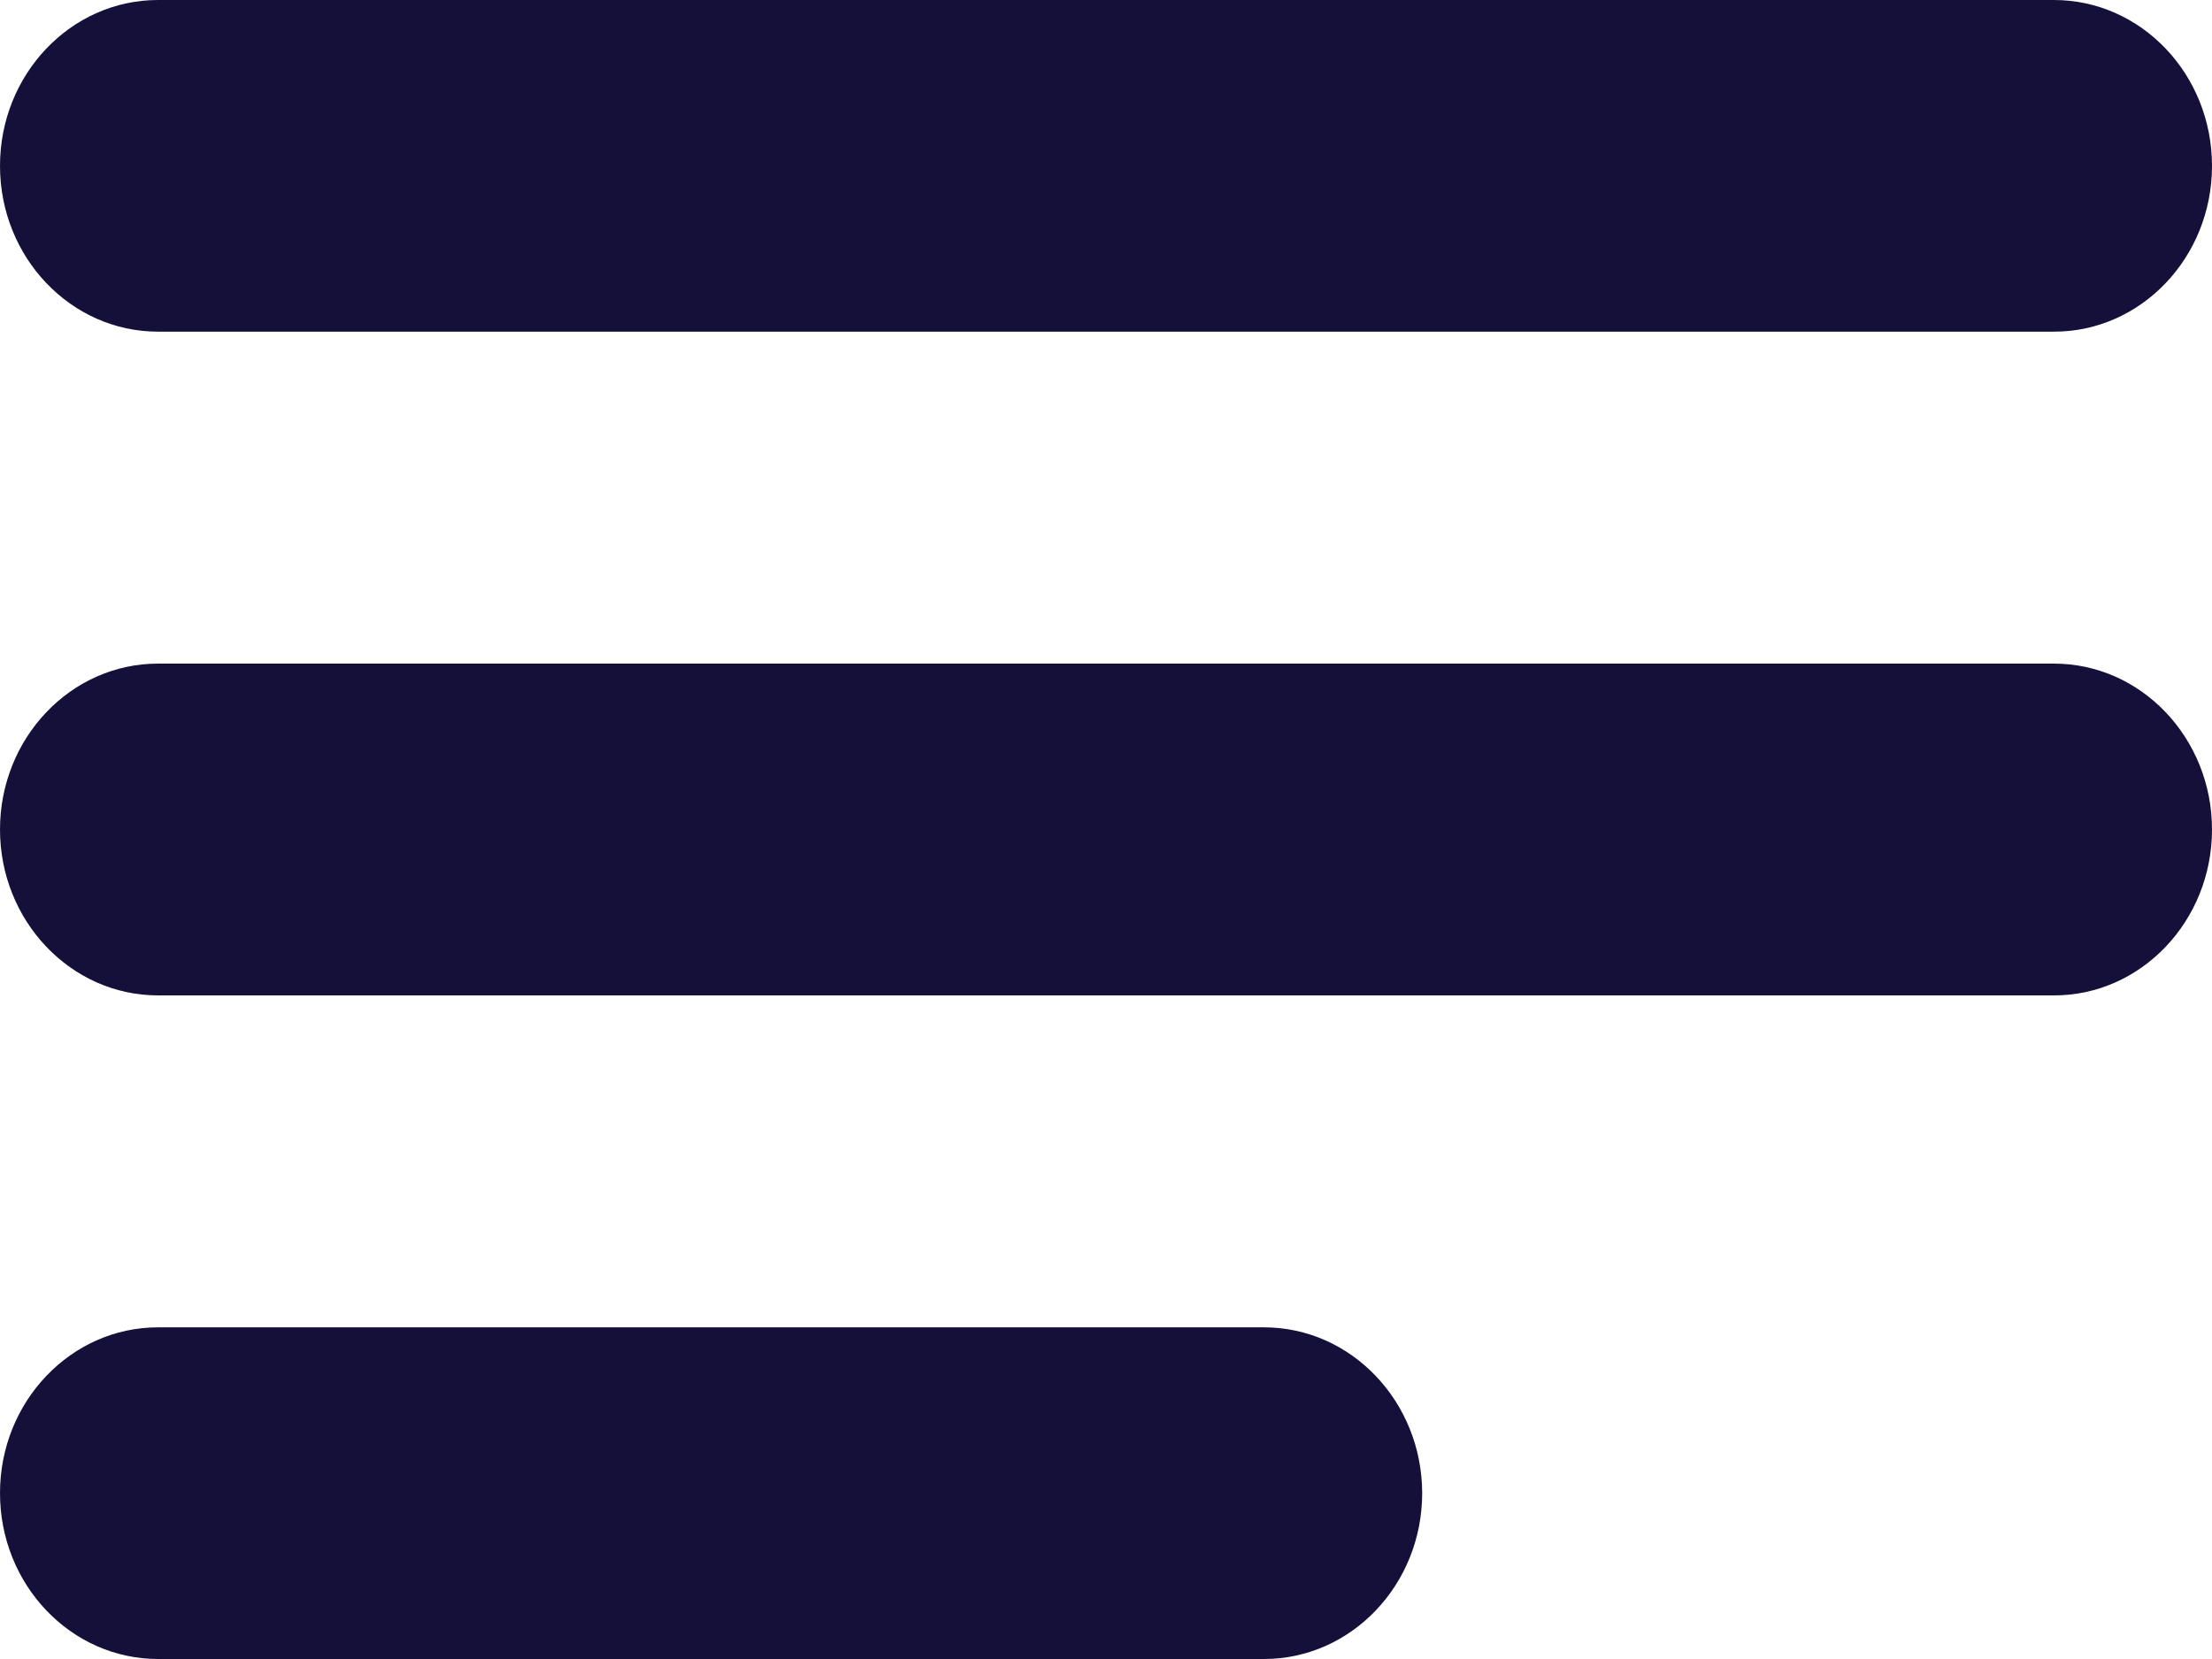 <?xml version="1.0" encoding="utf-8"?>
<!-- Generator: Adobe Illustrator 16.2.0, SVG Export Plug-In . SVG Version: 6.00 Build 0)  -->
<!DOCTYPE svg PUBLIC "-//W3C//DTD SVG 1.1//EN" "http://www.w3.org/Graphics/SVG/1.1/DTD/svg11.dtd">
<svg version="1.1" id="Layer_1" xmlns="http://www.w3.org/2000/svg" xmlns:xlink="http://www.w3.org/1999/xlink" x="0px" y="0px"
	 width="16px" height="12px" viewBox="0 0 16 12" enable-background="new 0 0 16 12" xml:space="preserve">
<g>
	<path fill="#151039" d="M1.143,2.399h13.715C15.487,2.399,16,1.862,16,1.2C16,0.537,15.487,0,14.857,0H1.143C0.513,0,0,0.537,0,1.2
		C0,1.862,0.513,2.399,1.143,2.399z M14.857,4.8H1.143C0.513,4.8,0,5.338,0,6s0.513,1.2,1.143,1.2h13.715C15.487,7.2,16,6.662,16,6
		S15.487,4.8,14.857,4.8z M9.143,9.601h-8C0.513,9.601,0,10.138,0,10.8C0,11.463,0.513,12,1.143,12h8c0.631,0,1.144-0.537,1.144-1.2
		C10.286,10.138,9.773,9.601,9.143,9.601z"/>
</g>
</svg>
